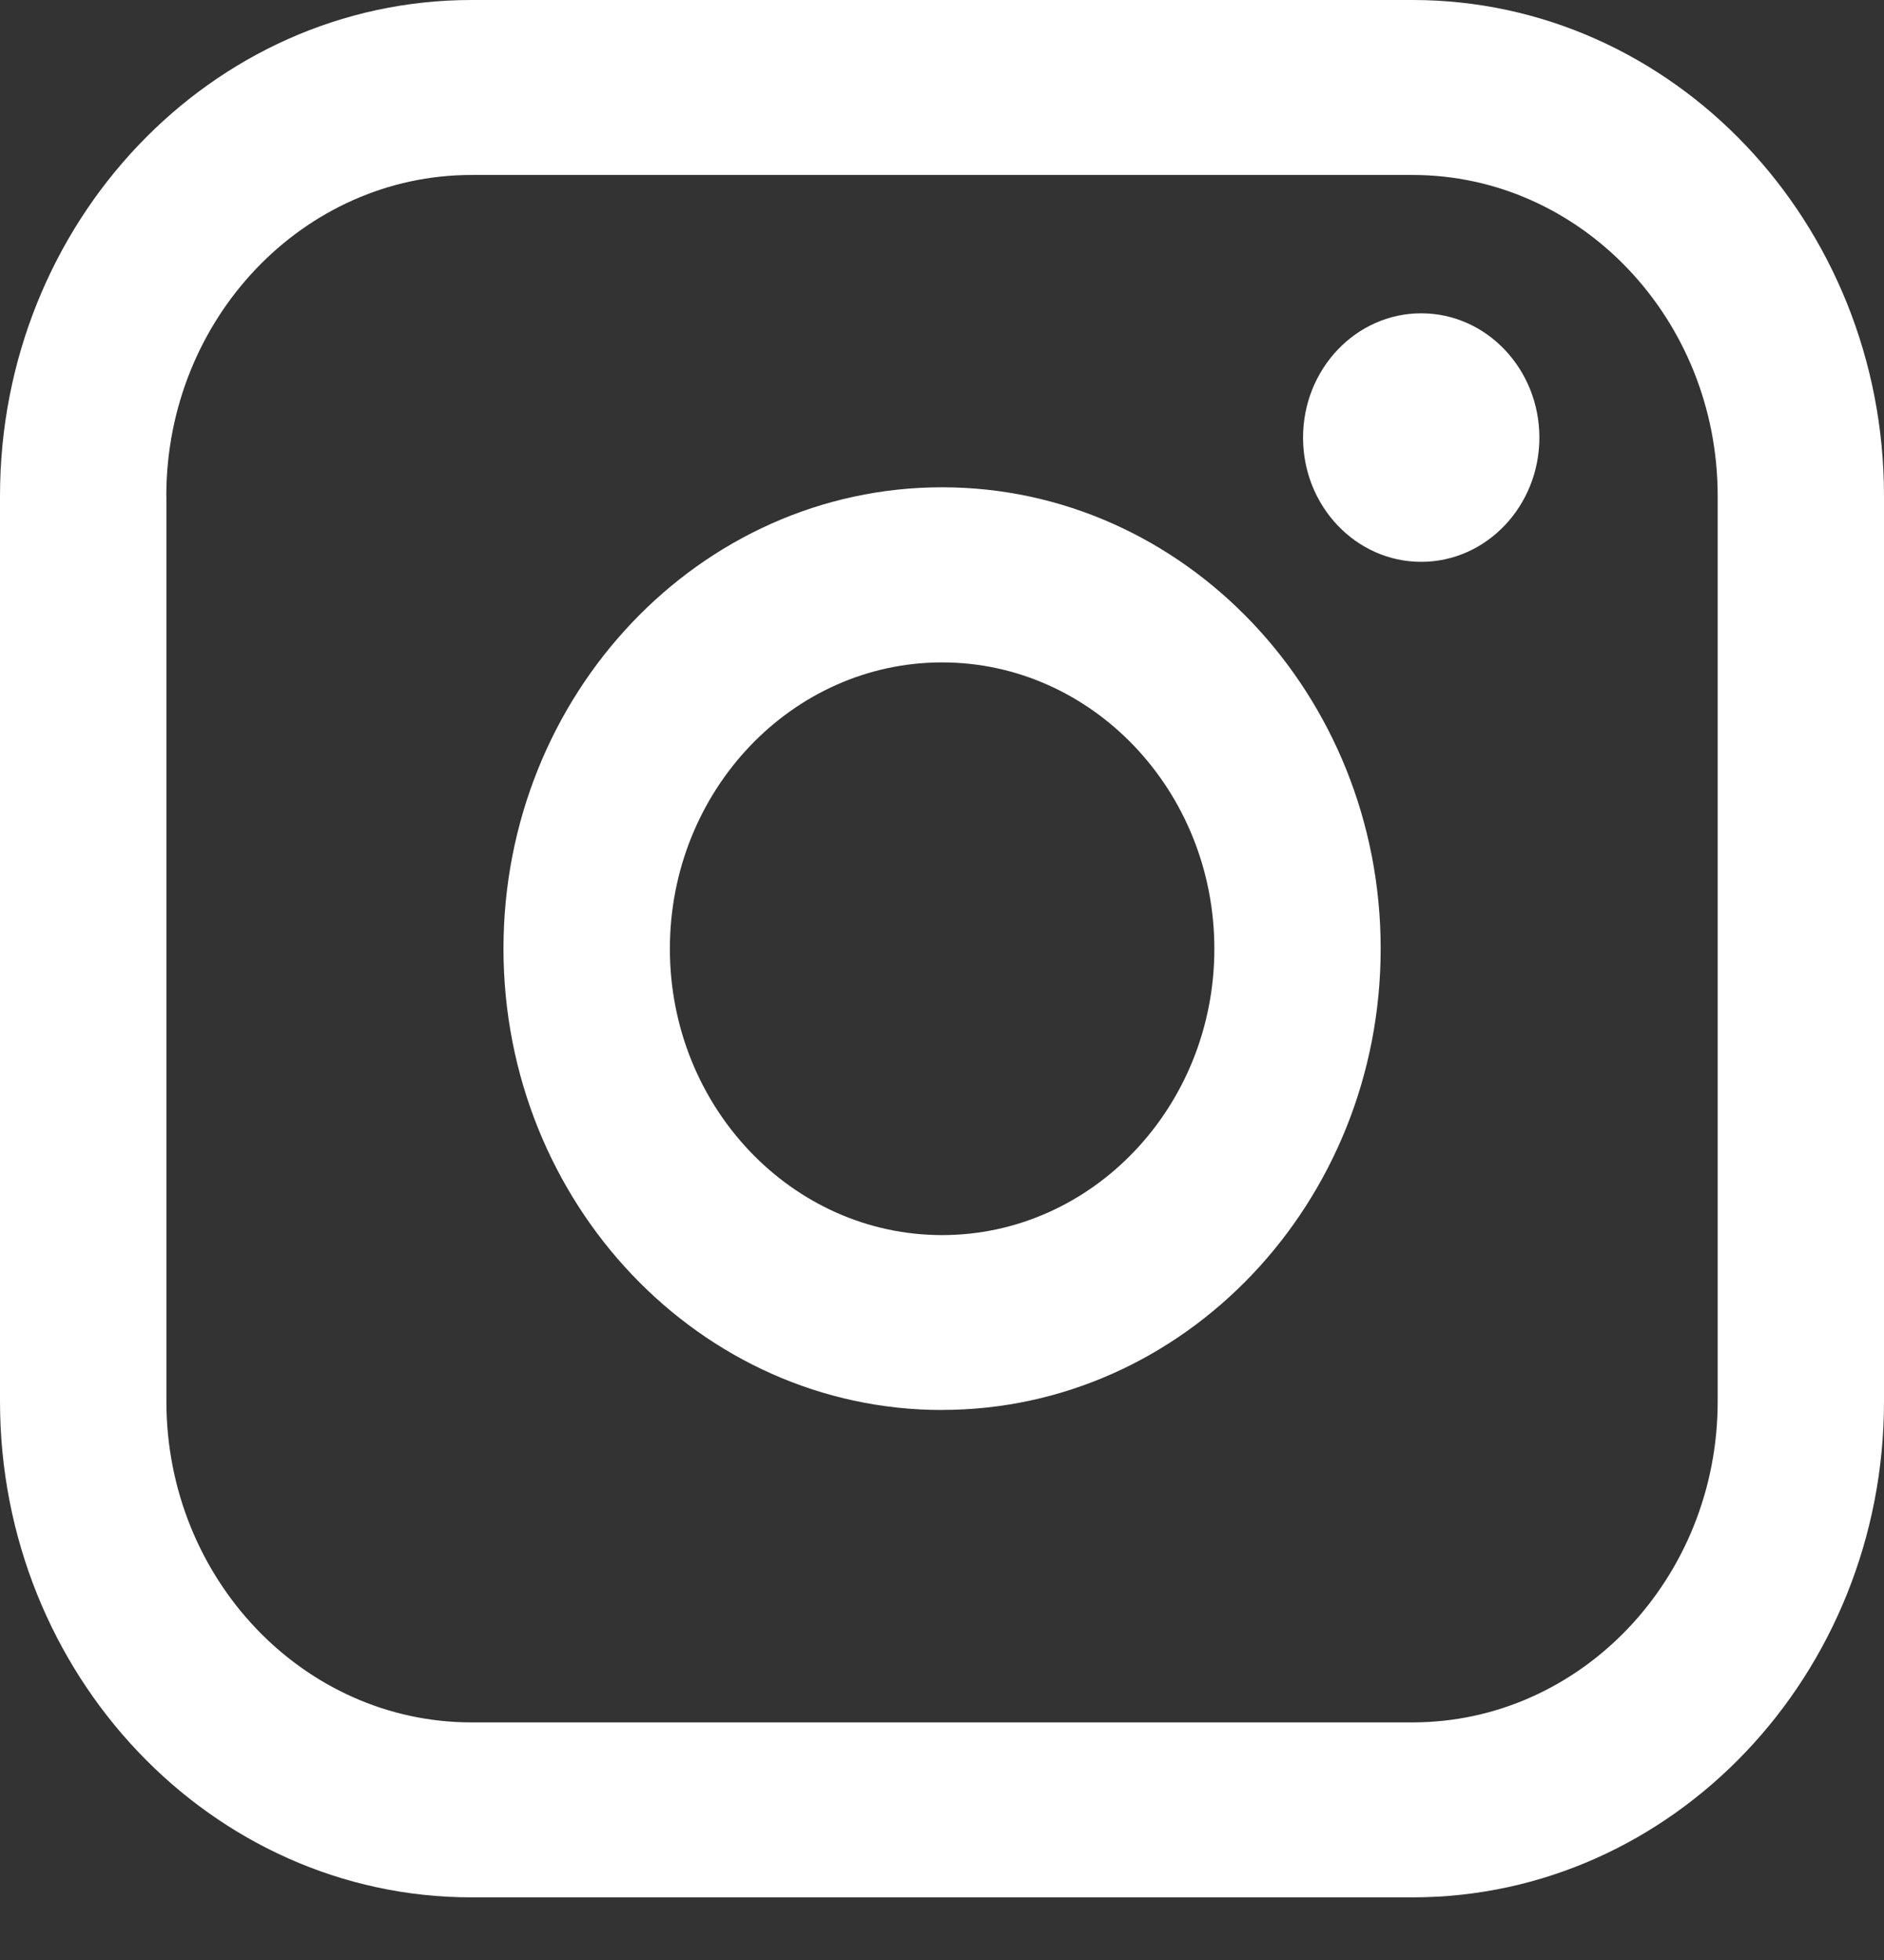 <svg width="25" height="26" fill="none" xmlns="http://www.w3.org/2000/svg"><rect width="100%" height="100%" fill="#333333" stroke="none"/><g id="insta"><g id="Group" fill="#fff"><path id="Vector" d="M18.744 0H6.256C2.806 0 0 2.951 0 6.579V18.59c0 3.628 2.807 6.579 6.256 6.579h12.488c3.45 0 6.256-2.951 6.256-6.579V6.58C25 2.95 22.194 0 18.744 0ZM2.207 6.579c0-2.348 1.817-4.258 4.05-4.258h12.487c2.232 0 4.049 1.91 4.049 4.258V18.59c0 2.348-1.817 4.258-4.05 4.258H6.257c-2.232 0-4.049-1.91-4.049-4.258V6.58Z"/><path id="Vector_2" d="M12.501 18.703c3.208 0 5.82-2.744 5.82-6.119 0-3.375-2.61-6.12-5.82-6.12-3.21 0-5.82 2.745-5.82 6.12s2.61 6.12 5.82 6.12Zm0-9.916c1.992 0 3.613 1.704 3.613 3.799 0 2.094-1.62 3.798-3.613 3.798-1.992 0-3.612-1.704-3.612-3.798 0-2.095 1.62-3.799 3.612-3.799Z"/><path id="Vector_3" d="M18.859 7.453c.864 0 1.568-.739 1.568-1.648 0-.91-.703-1.649-1.568-1.649-.865 0-1.568.739-1.568 1.649s.703 1.648 1.568 1.648Z"/></g></g></svg>